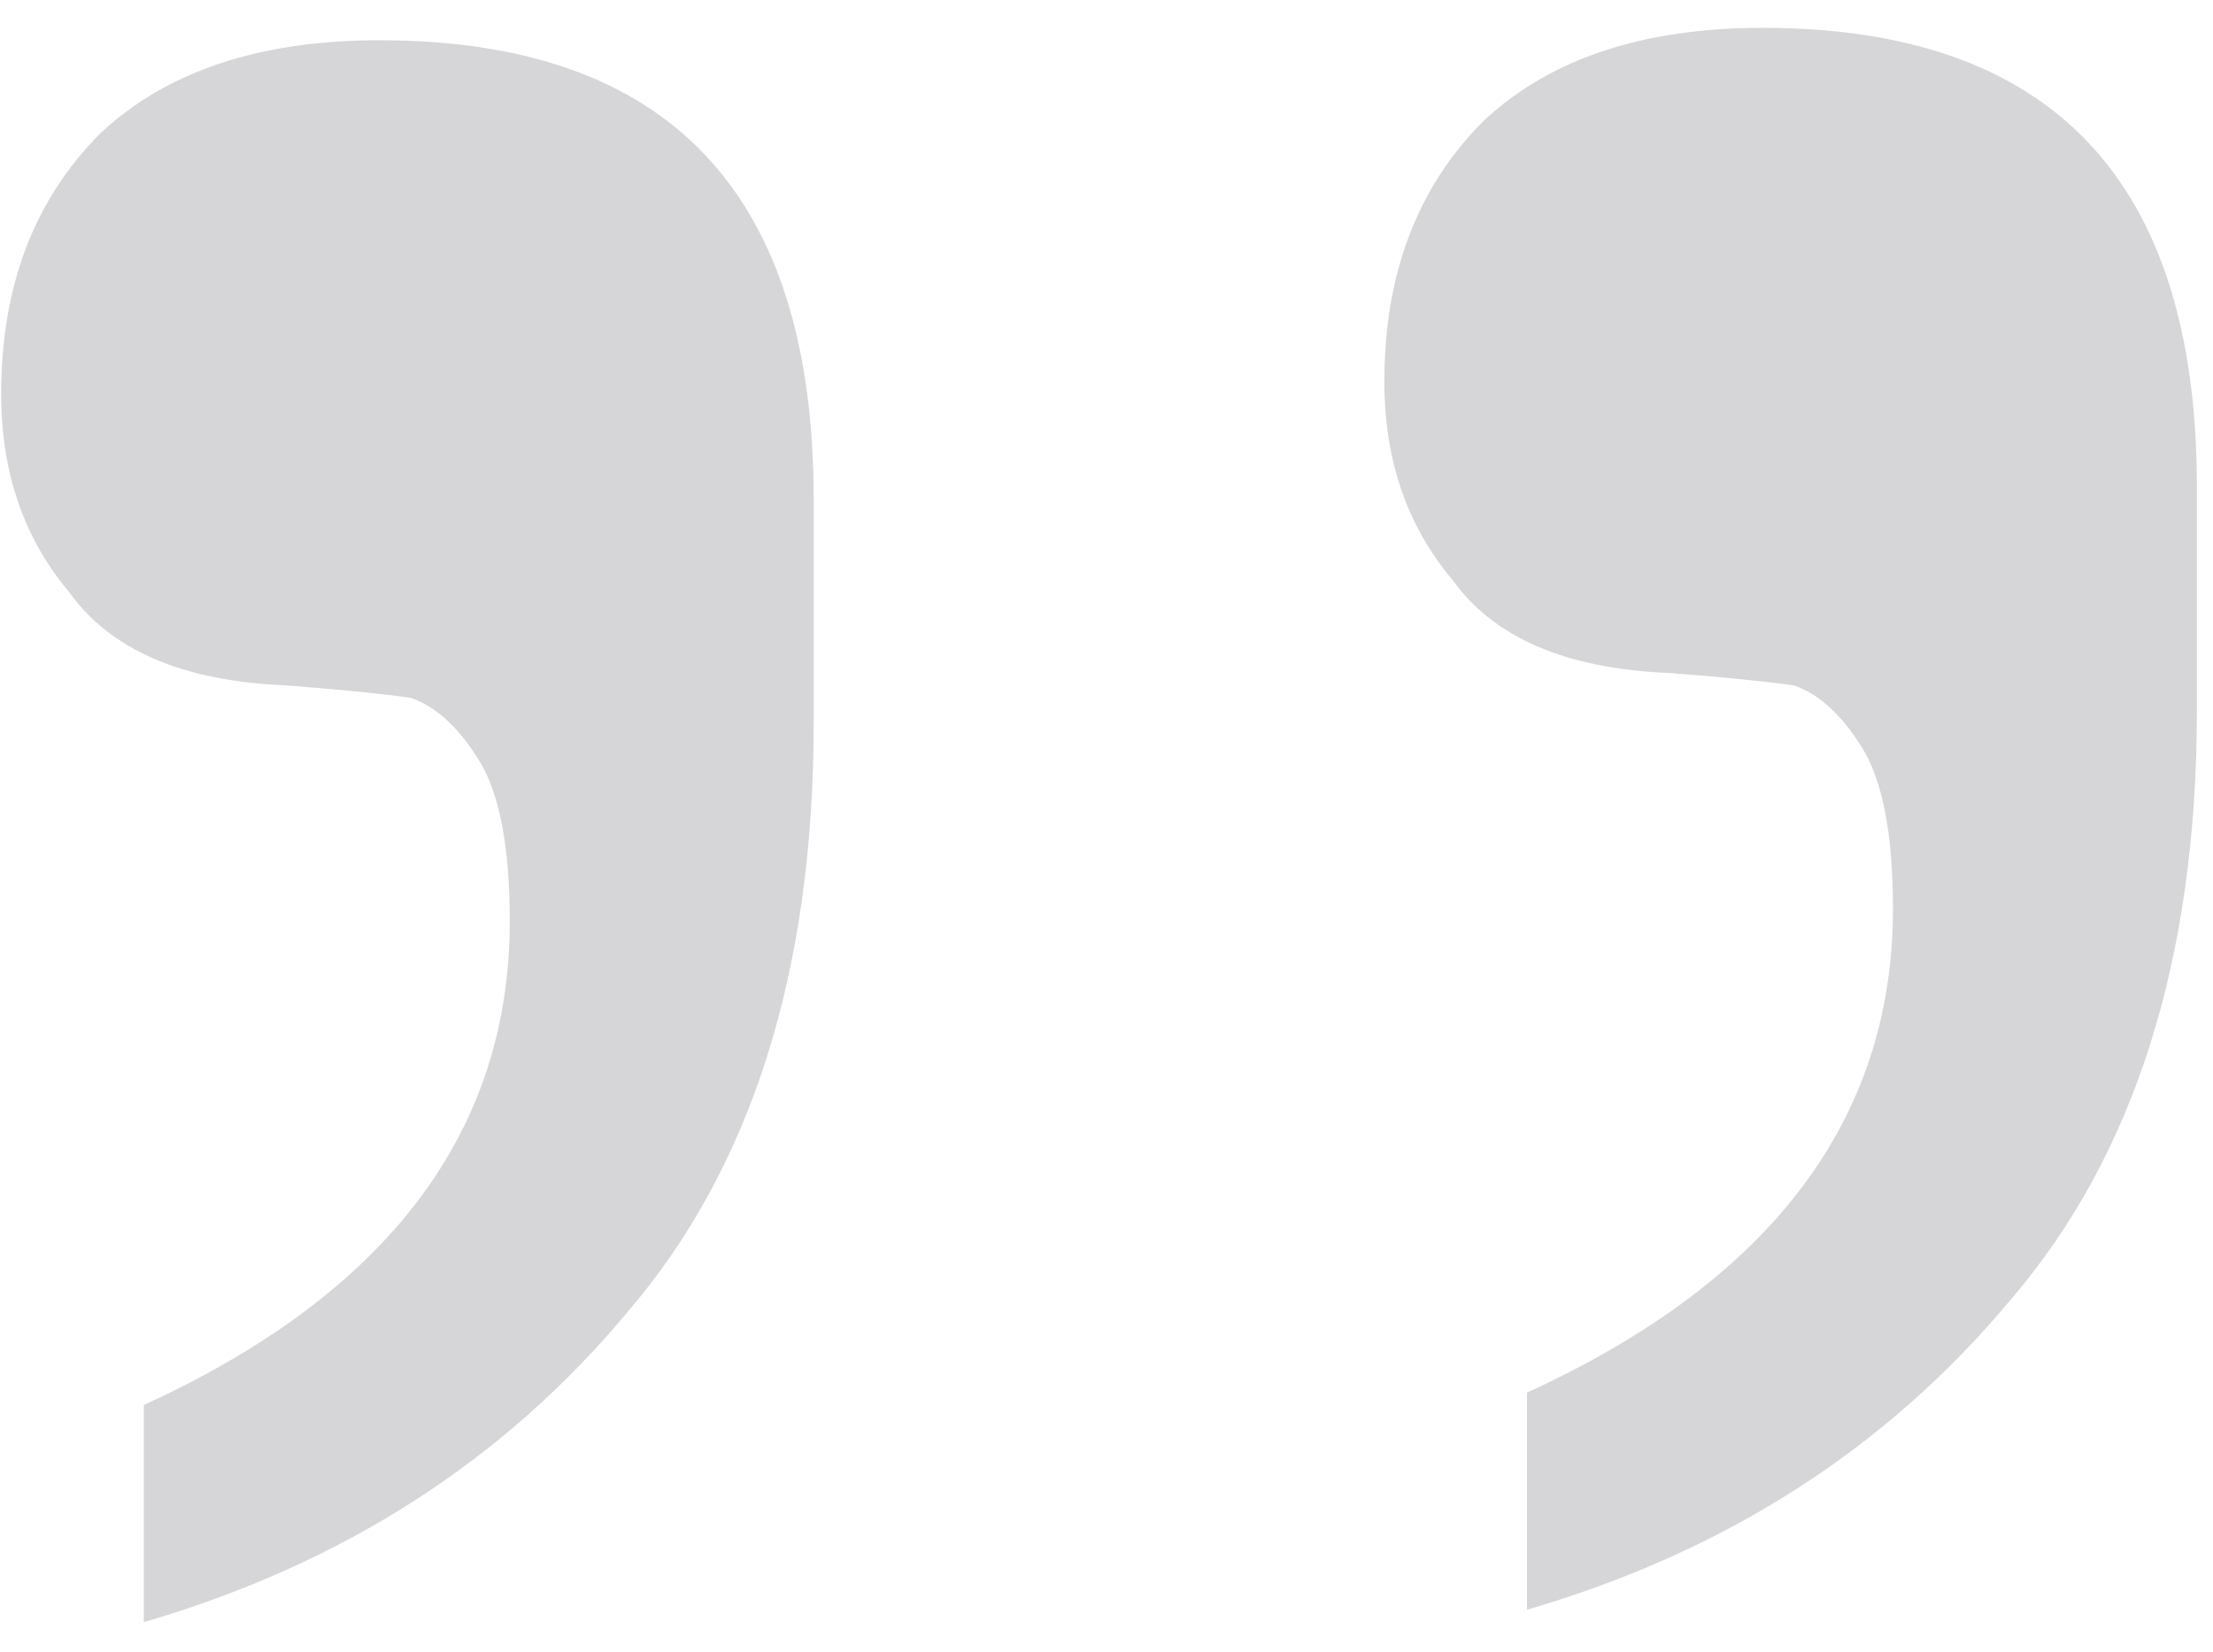 <svg width="71" height="53" viewBox="0 0 71 53" fill="none" xmlns="http://www.w3.org/2000/svg">
<path d="M4.614 45.071C12.441 41.489 16.355 36.315 16.355 29.549C16.355 27.161 16.023 25.436 15.36 24.375C14.697 23.314 13.967 22.65 13.171 22.385C12.242 22.252 10.916 22.12 9.191 21.987C5.874 21.854 3.553 20.859 2.226 19.002C0.767 17.277 0.037 15.155 0.037 12.634C0.037 9.185 1.098 6.399 3.221 4.276C5.344 2.286 8.329 1.291 12.176 1.291C21.463 1.291 26.106 6.2 26.106 16.017L26.106 23.181C26.106 31.141 24.116 37.443 20.136 42.086C16.156 46.862 10.982 50.179 4.614 52.036L4.614 45.071ZM48.991 44.673C56.818 41.091 60.732 35.917 60.732 29.151C60.732 26.763 60.4 25.038 59.737 23.977C59.074 22.916 58.344 22.252 57.548 21.987C56.619 21.854 55.293 21.722 53.568 21.589C50.251 21.456 47.93 20.461 46.603 18.604C45.144 16.879 44.414 14.757 44.414 12.236C44.414 8.787 45.475 6.001 47.598 3.878C49.721 1.888 52.706 0.893 56.553 0.893C65.84 0.893 70.483 5.802 70.483 15.619L70.483 22.783C70.483 30.743 68.493 37.045 64.513 41.688C60.533 46.464 55.359 49.781 48.991 51.638L48.991 44.673Z" fill="#D6D6D8"/>
</svg>
